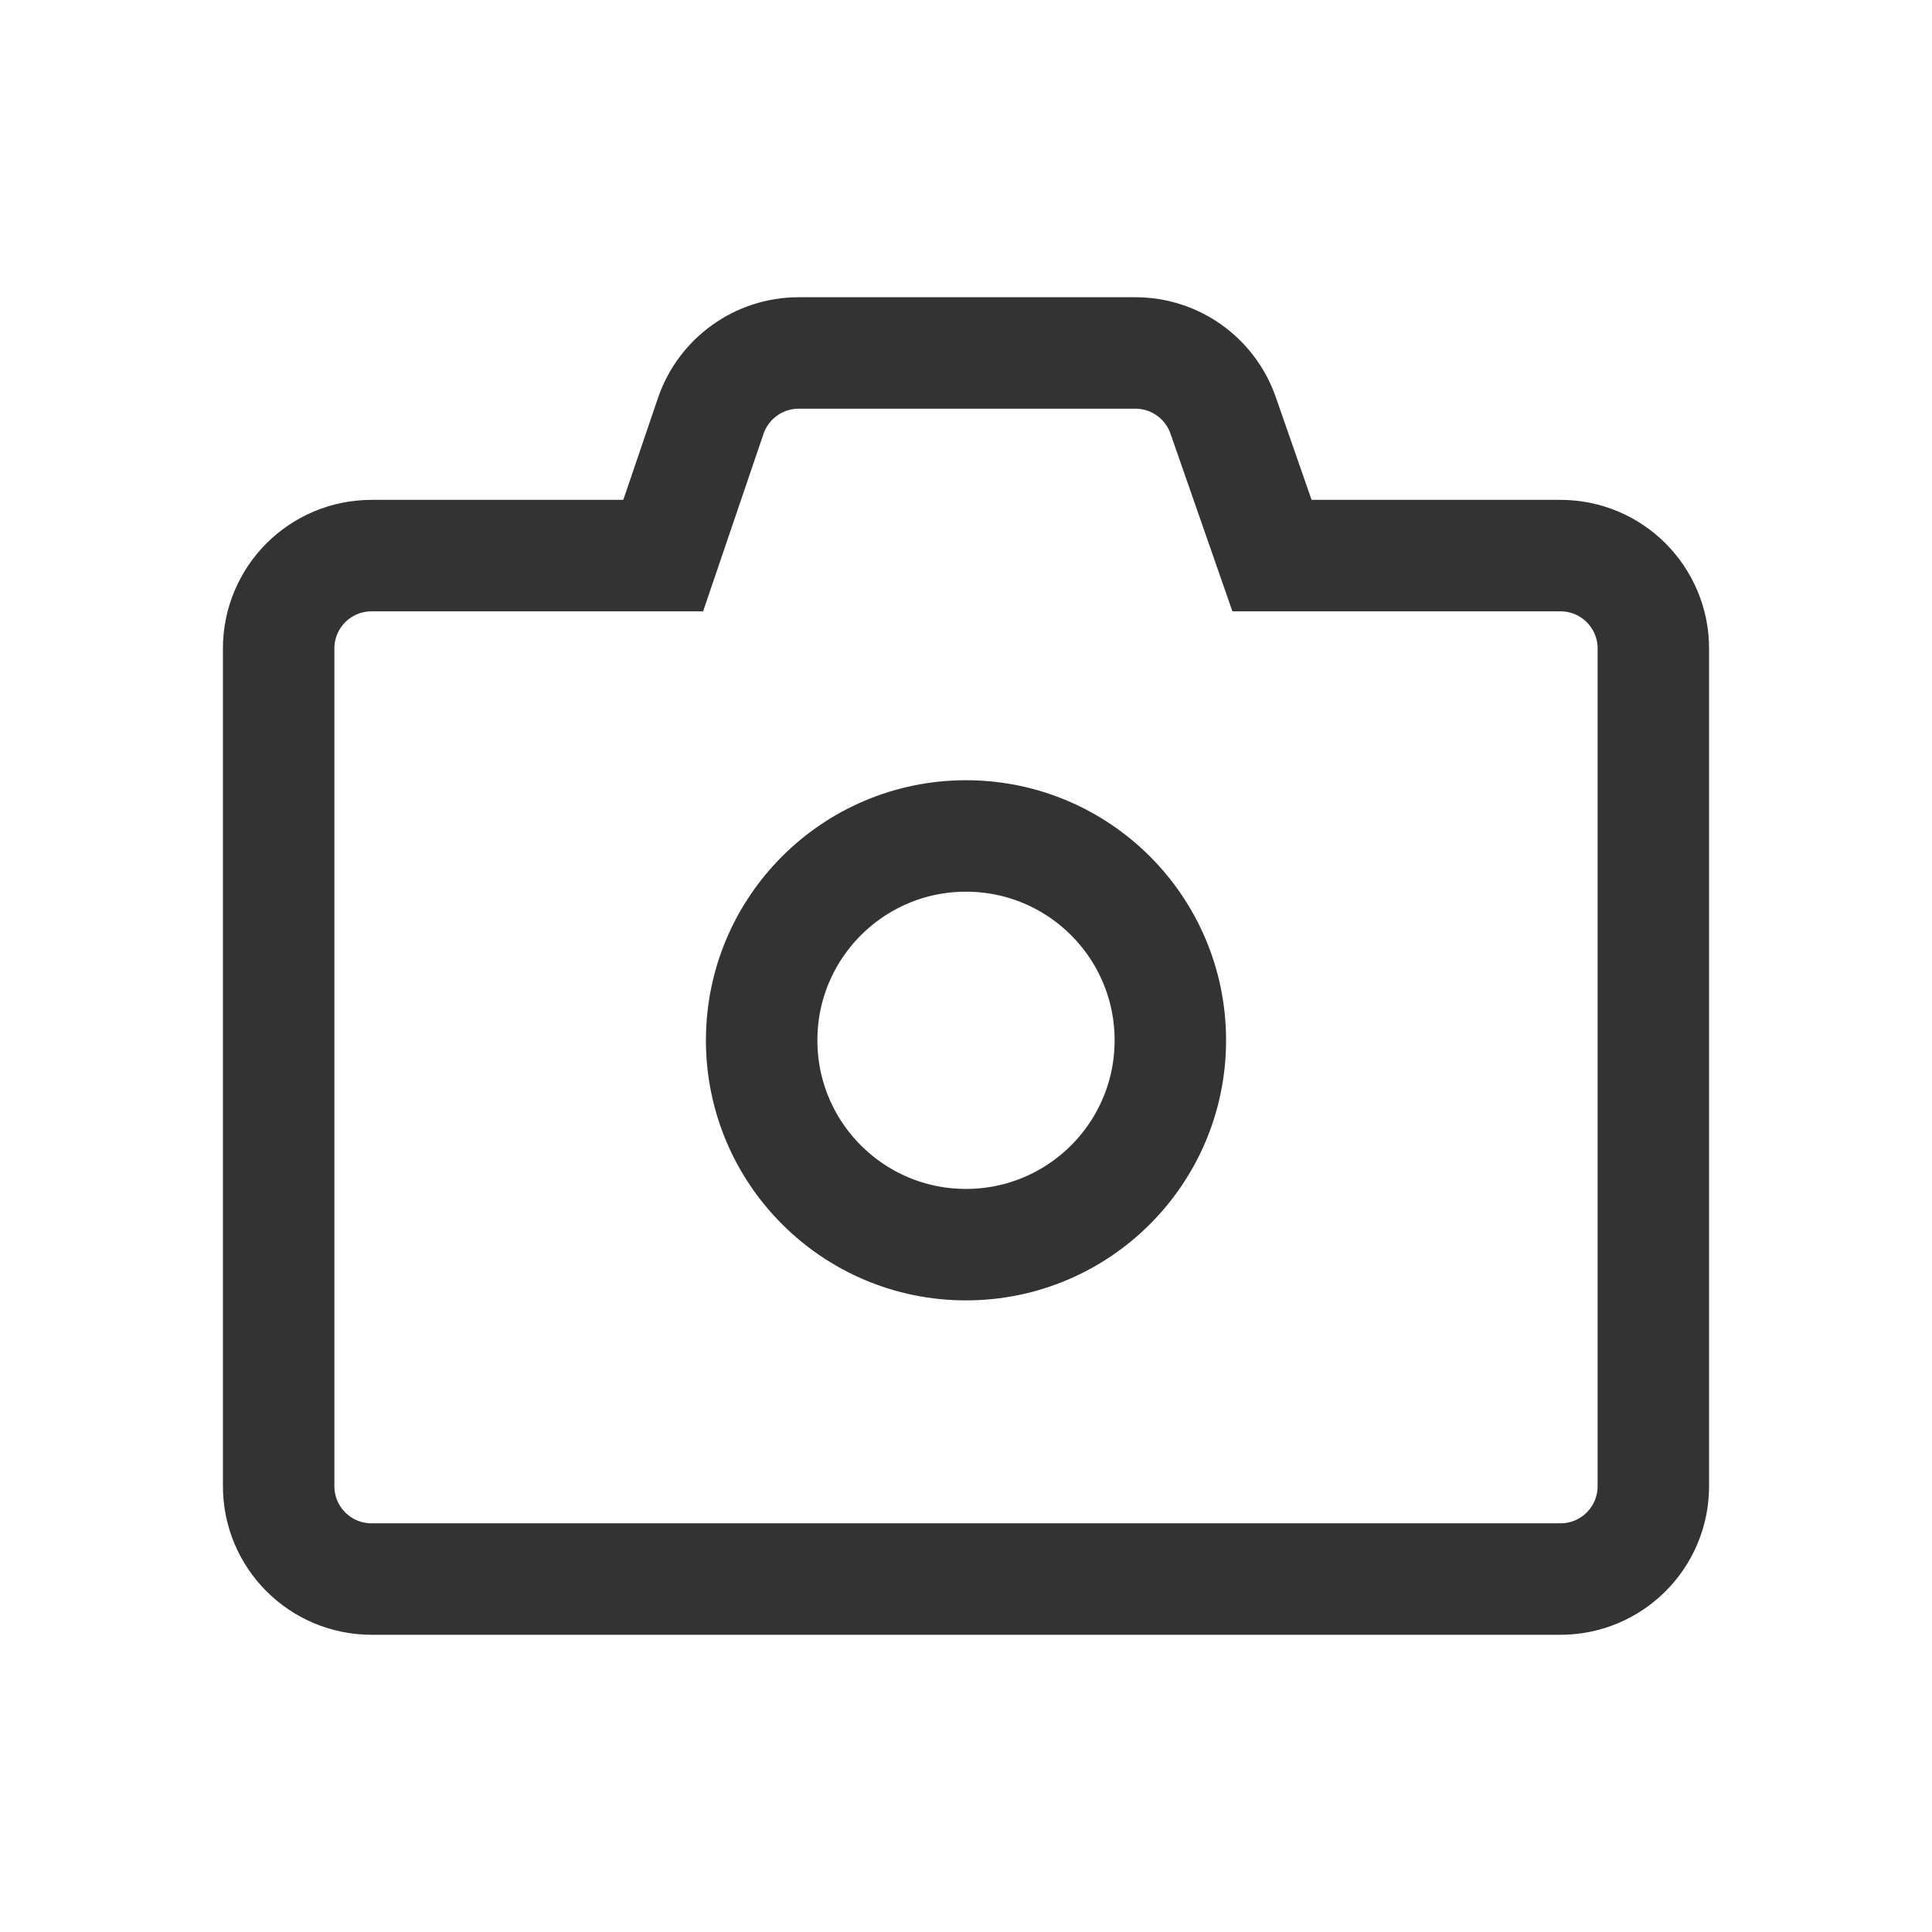 <?xml version="1.0" encoding="UTF-8"?>
<svg width="26px" height="26px" viewBox="0 0 26 26" version="1.1" xmlns="http://www.w3.org/2000/svg" xmlns:xlink="http://www.w3.org/1999/xlink">
    <title>我的发型</title>
    <g id="首页相关" stroke="none" stroke-width="1" fill="none" fill-rule="evenodd">
        <g id="常规评价（满意）-弹出文本框改版四" transform="translate(-42, -560)">
            <g id="Group-10备份" transform="translate(10, 445)">
                <g id="Group-7" transform="translate(15, 105)">
                    <g id="我的发型" transform="translate(17, 10)">
                        <rect id="Rectangle-3-Copy-5" fill="#D8D8D8" opacity="0" x="0" y="0" width="26" height="26"></rect>
                        <path d="M15.279,4.75 C15.545,4.75 15.797,4.834 16.003,4.981 C16.21,5.128 16.372,5.338 16.46,5.589 L16.46,5.589 L17.118,7.477 L21,7.477 C21.345,7.477 21.658,7.617 21.884,7.843 C22.11,8.07 22.25,8.382 22.25,8.727 L22.25,8.727 L22.25,20 C22.25,20.345 22.11,20.658 21.884,20.884 C21.658,21.11 21.345,21.25 21,21.25 L21,21.25 L5,21.25 C4.655,21.25 4.342,21.11 4.116,20.884 C3.89,20.658 3.75,20.345 3.75,20 L3.75,20 L3.75,8.727 C3.75,8.382 3.89,8.07 4.116,7.843 C4.342,7.617 4.655,7.477 5,7.477 L5,7.477 L8.925,7.477 L9.565,5.597 C9.651,5.344 9.814,5.132 10.021,4.984 C10.228,4.835 10.481,4.75 10.749,4.75 L10.749,4.75 Z" id="矩形" stroke="#333333" stroke-width="1.5"></path>
                        <circle id="椭圆形" stroke="#333333" stroke-width="1.5" cx="13" cy="14" r="2.75"></circle>
                    </g>
                </g>
            </g>
        </g>
    </g>
</svg>